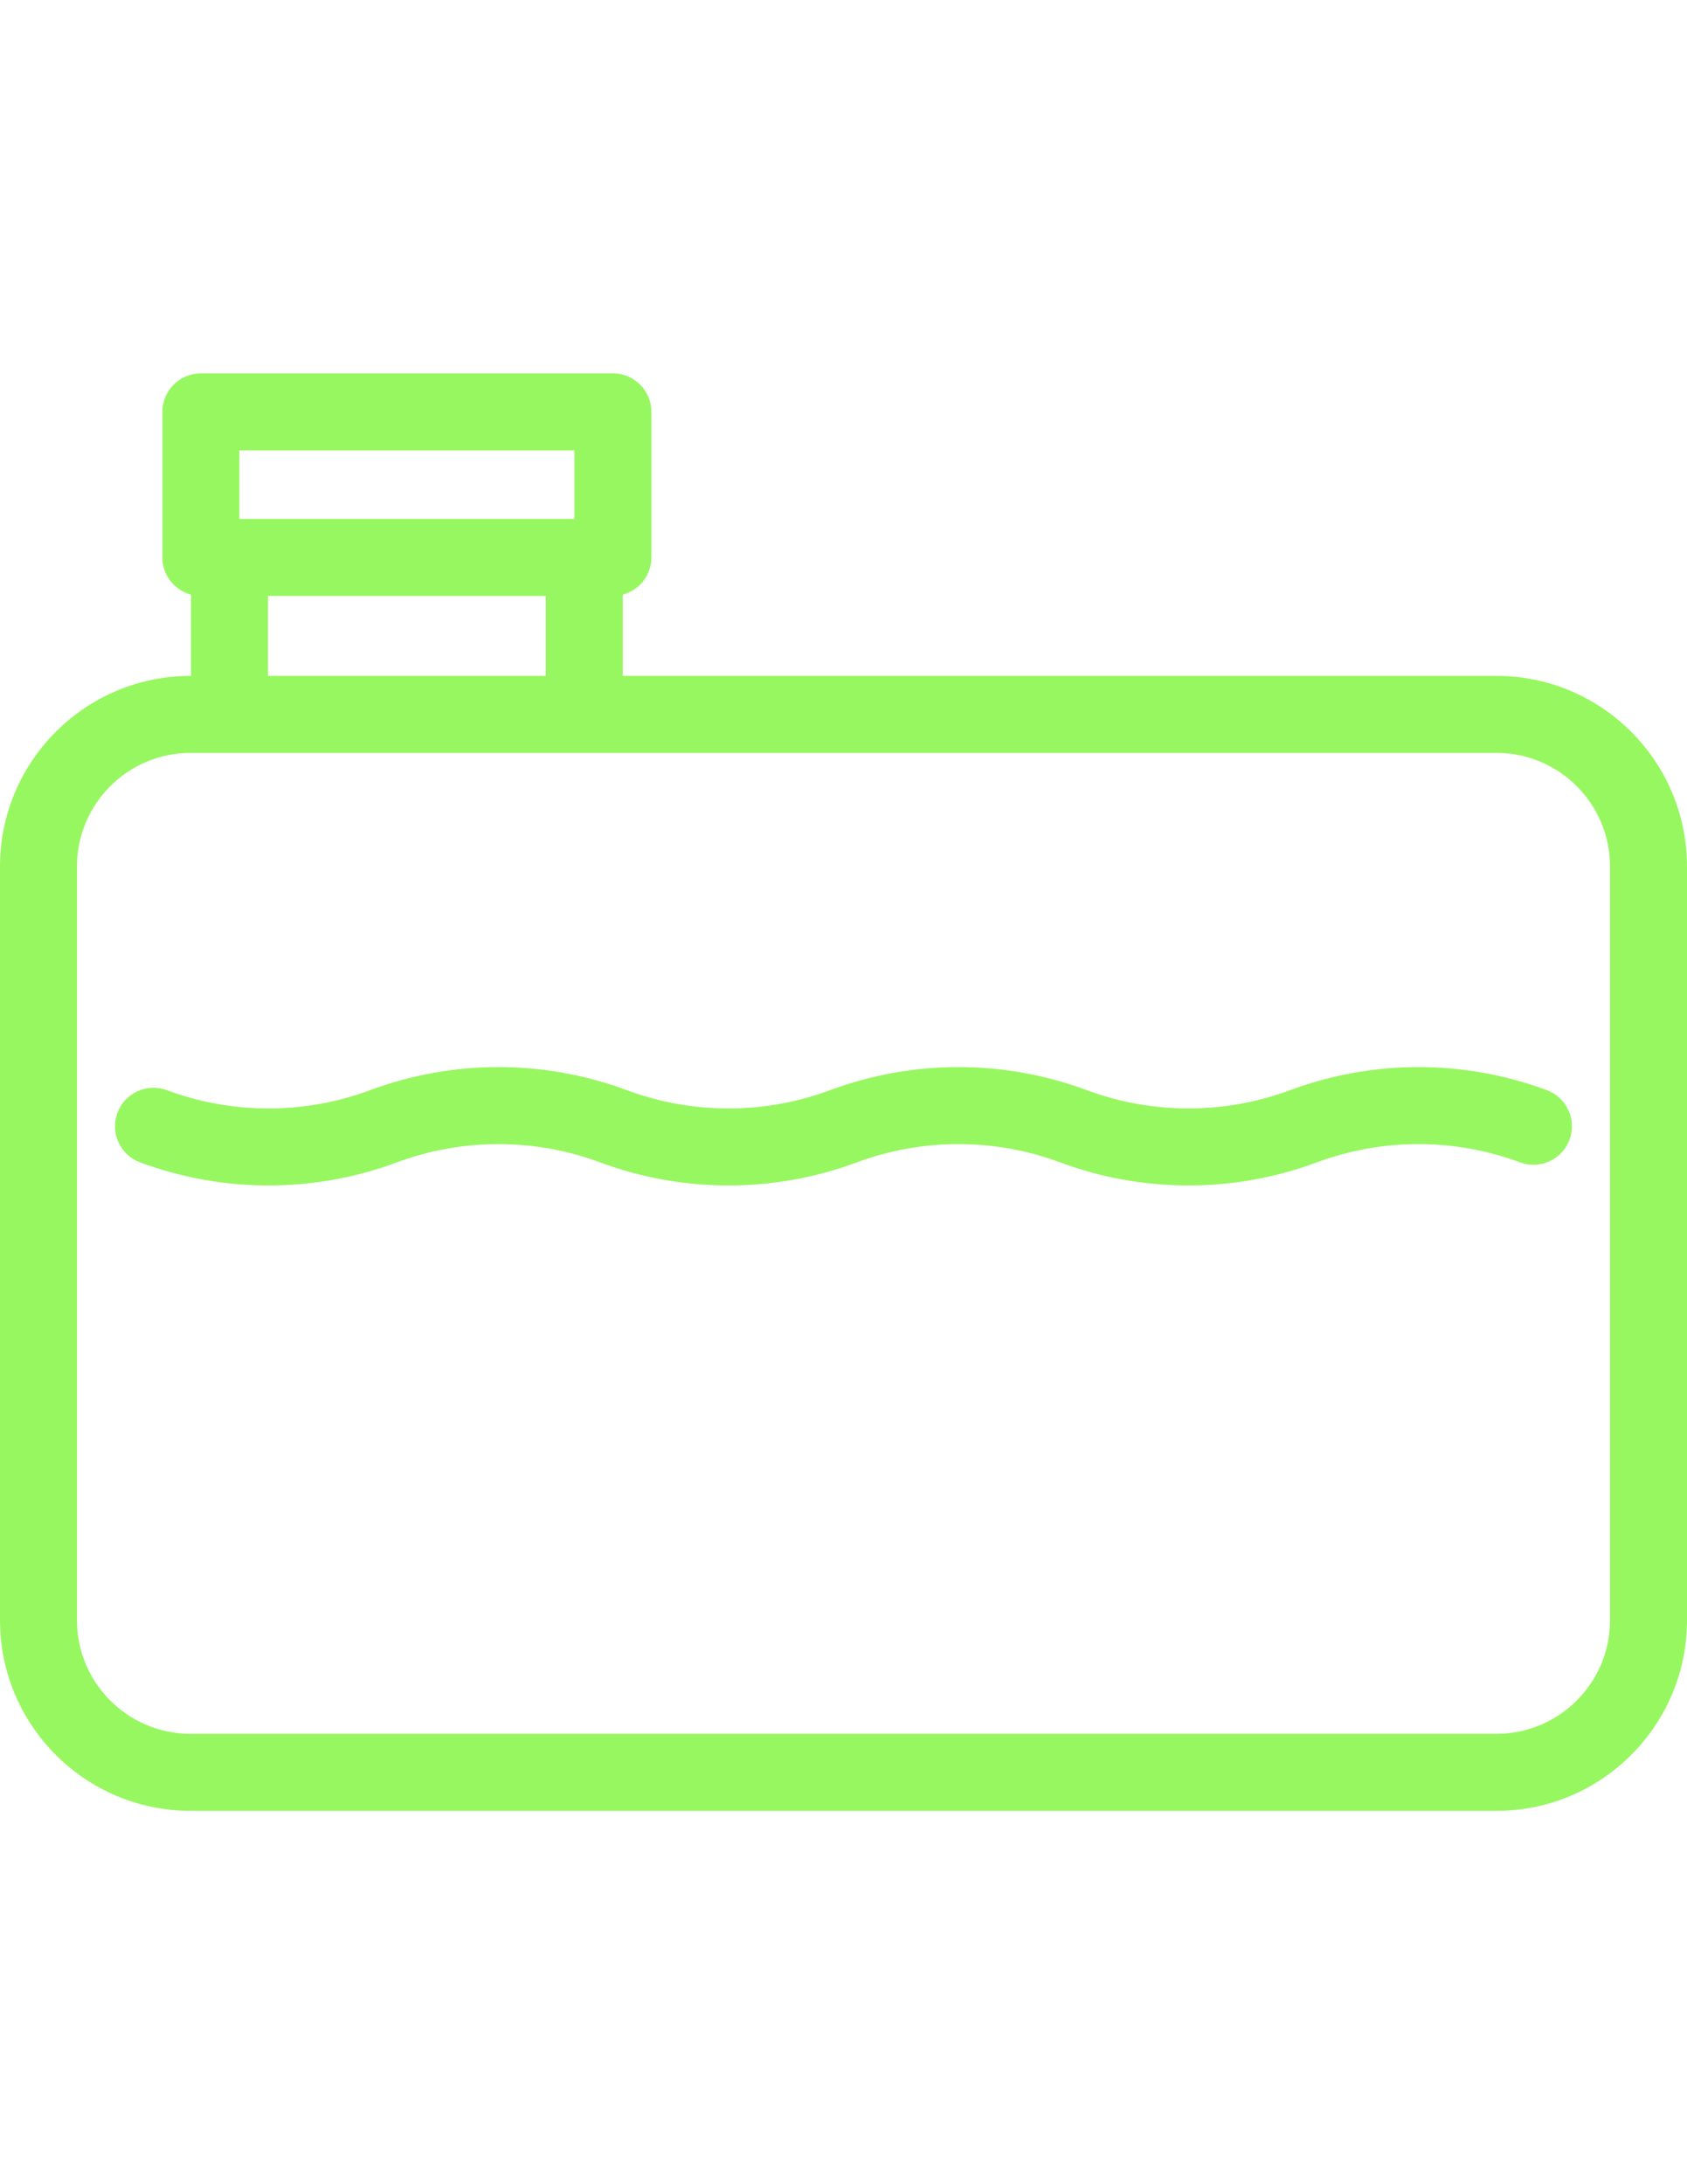 <?xml version="1.0" encoding="utf-8"?>
<!-- Generator: Adobe Illustrator 16.0.0, SVG Export Plug-In . SVG Version: 6.00 Build 0)  -->
<!DOCTYPE svg PUBLIC "-//W3C//DTD SVG 1.1//EN" "http://www.w3.org/Graphics/SVG/1.1/DTD/svg11.dtd">
<svg version="1.1" id="Capa_1" xmlns="http://www.w3.org/2000/svg" xmlns:xlink="http://www.w3.org/1999/xlink" x="0px" y="0px"
	 width="612px" height="792px" viewBox="0 0 612 792" enable-background="new 0 0 612 792" xml:space="preserve">
<g>
	<path fill="#97F760" d="M542.913,245.082H225.92v-29.474c5.978-1.581,10.39-7.009,10.39-13.483v-52.777
		c0-7.712-6.25-13.963-13.962-13.963H72.868c-7.712,0-13.963,6.25-13.963,13.963v52.777c0,6.474,4.412,11.902,10.388,13.483v29.475
		h-0.205C30.994,245.082,0,276.076,0,314.17v273.358c0,38.095,30.994,69.087,69.089,69.087h473.824
		c38.095,0,69.087-30.992,69.087-69.087V314.17C612,276.076,581.008,245.082,542.913,245.082z M86.831,163.31h121.556v24.852H86.831
		V163.31z M97.219,216.086h100.776v28.996H97.219V216.086z M584.074,587.528c0,22.696-18.465,41.161-41.161,41.161H69.089
		c-22.699,0.002-41.164-18.465-41.164-41.161V314.17c0-22.697,18.465-41.164,41.164-41.164h473.824
		c22.696,0,41.161,18.465,41.161,41.164V587.528z"/>
	<path fill="#97F760" d="M561.168,395.304c-30.035-11.168-63.12-11.17-93.177,0.008c-23.762,8.833-49.934,8.833-73.701-0.005
		c-30.035-11.17-63.125-11.171-93.165,0c-0.041,0.016-0.081,0.031-0.121,0.045c-23.735,8.795-49.864,8.778-73.586-0.043
		c-30.042-11.172-63.128-11.169-93.168,0c-23.763,8.838-49.937,8.838-73.7,0c-7.228-2.69-15.266,0.993-17.953,8.219
		s0.993,15.266,8.221,17.954c30.04,11.174,63.126,11.172,93.165,0c23.766-8.838,49.94-8.835,73.704,0
		c15.021,5.587,30.8,8.379,46.583,8.378c15.779,0,31.563-2.793,46.581-8.378c0.042-0.016,0.087-0.032,0.129-0.048
		c23.729-8.792,49.854-8.776,73.583,0.048c30.037,11.17,63.122,11.172,93.182-0.006c23.759-8.834,49.931-8.834,73.689,0
		c7.225,2.687,15.266-0.993,17.952-8.221C572.073,406.027,568.396,397.992,561.168,395.304z"/>
</g>
</svg>
